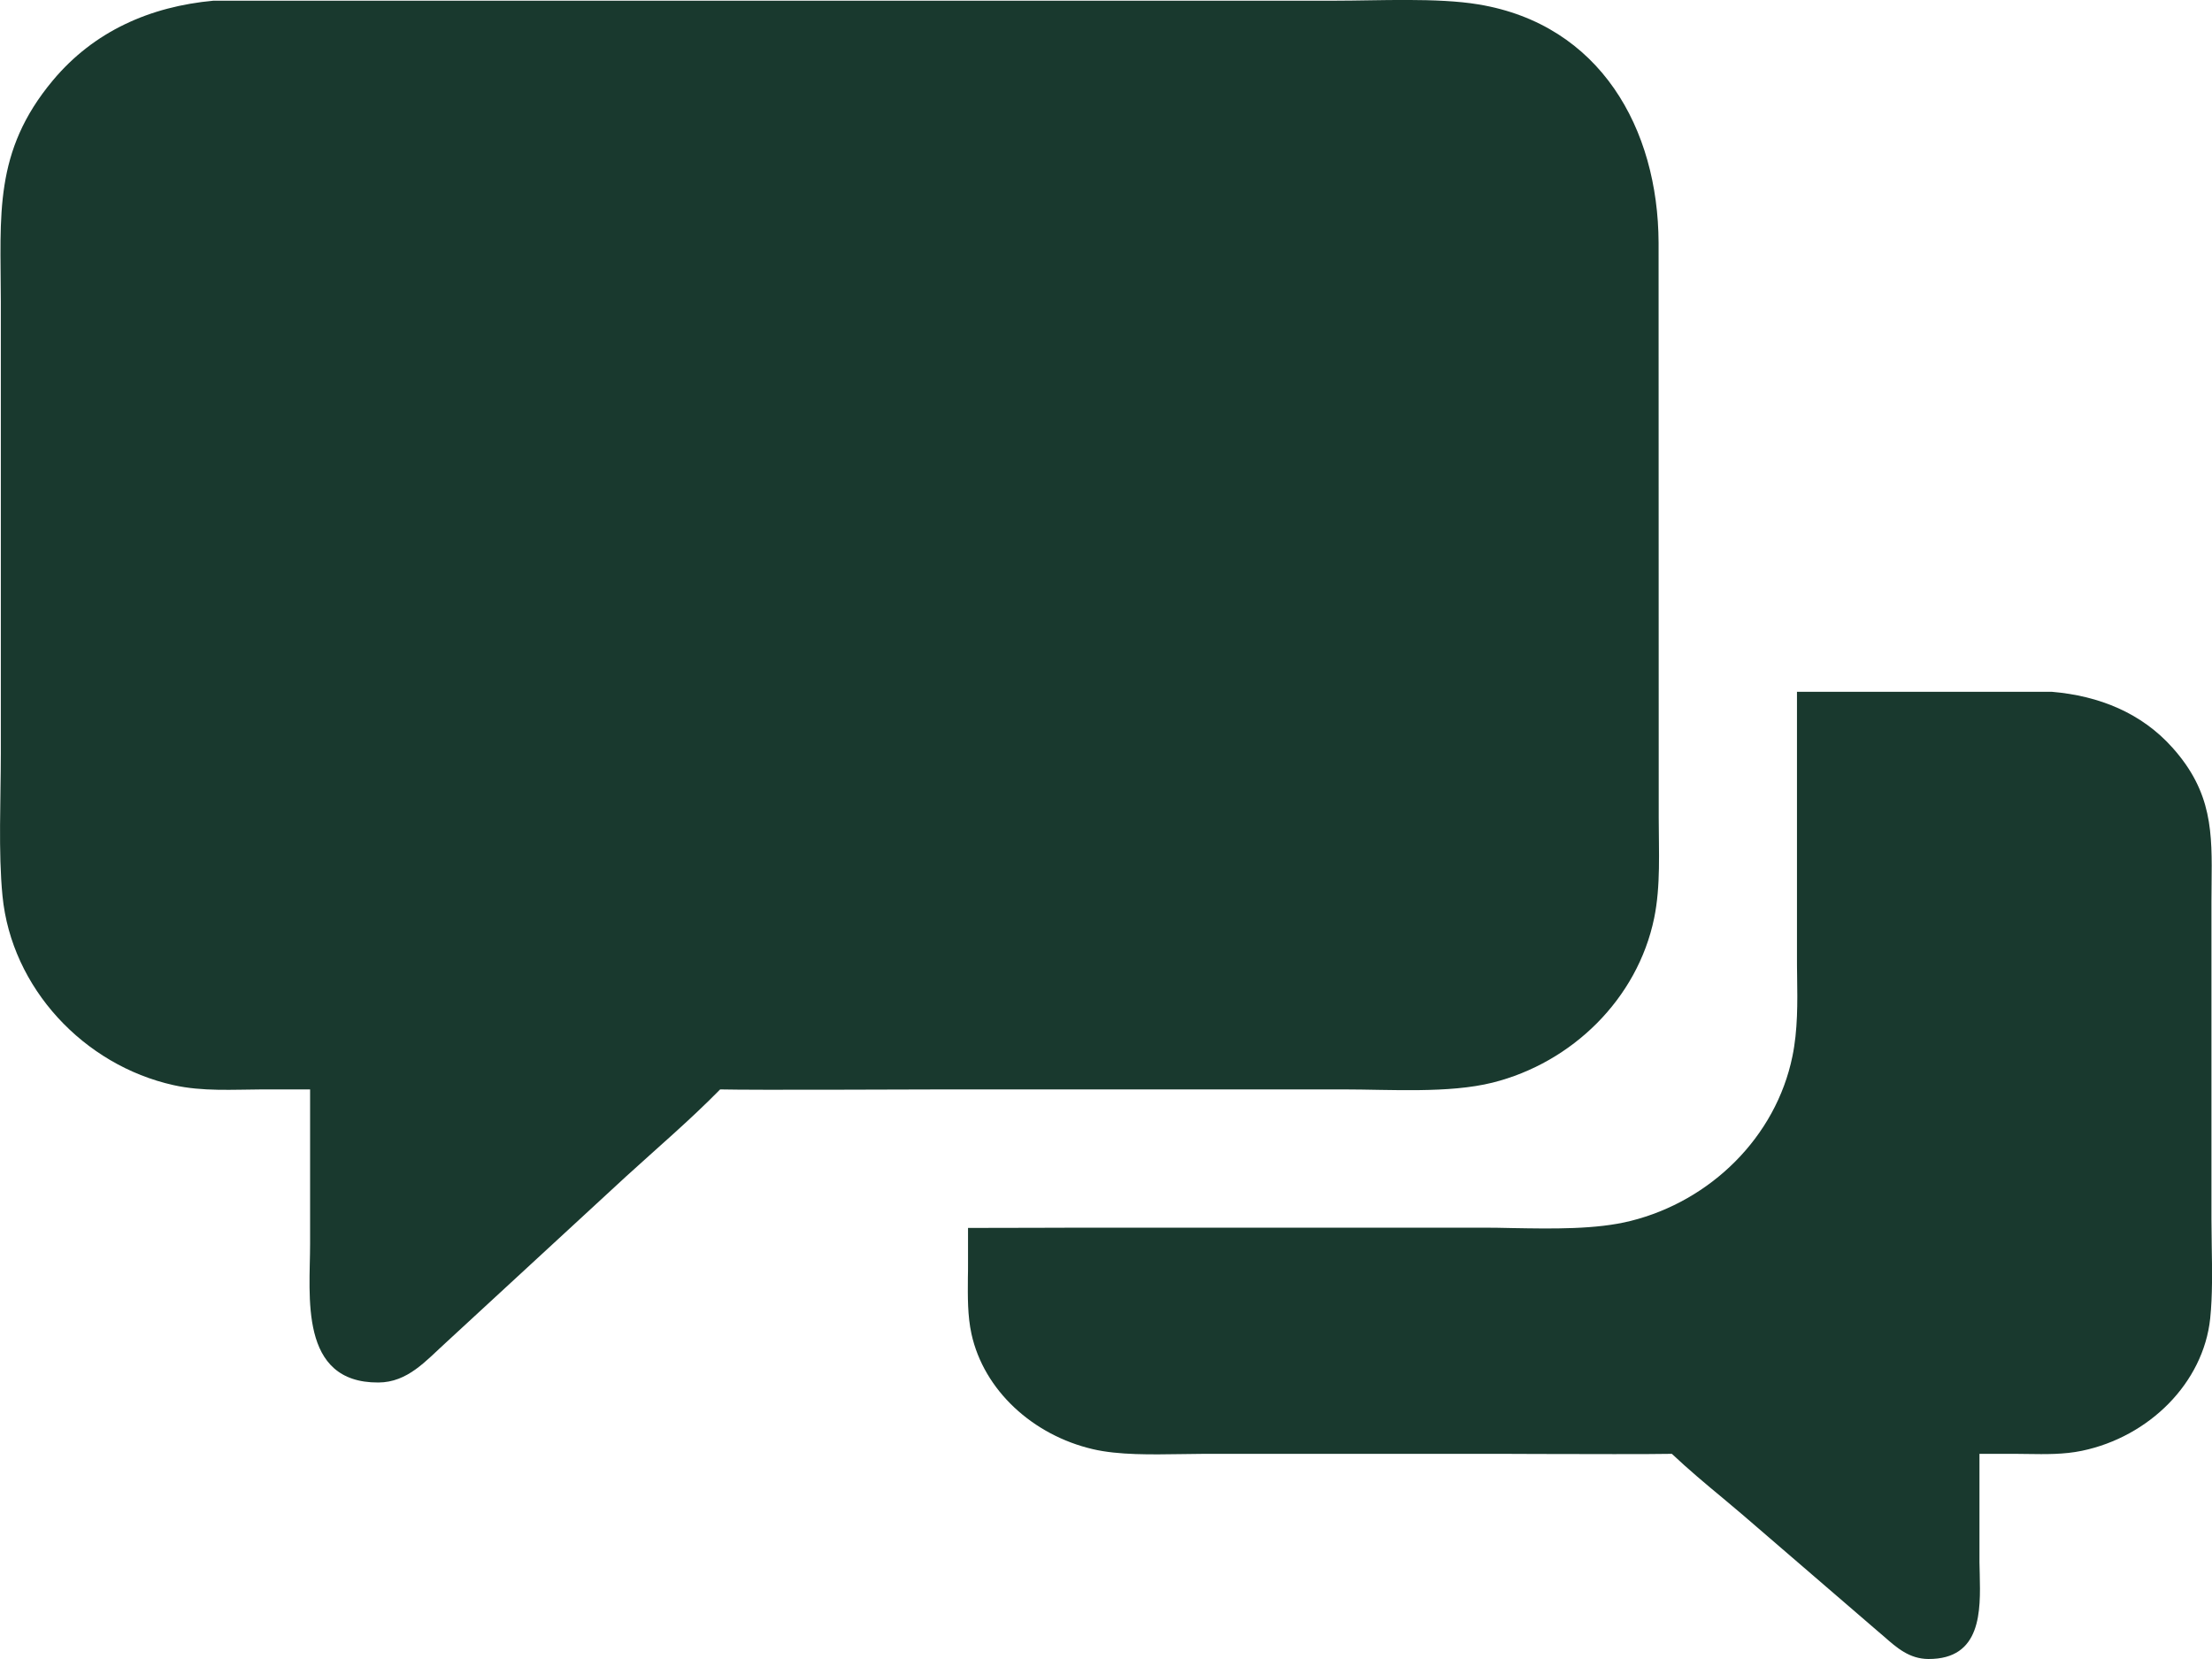 <?xml version="1.0" encoding="UTF-8"?> <svg xmlns="http://www.w3.org/2000/svg" width="16" height="12" viewBox="0 0 16 12" fill="none"><path fill-rule="evenodd" clip-rule="evenodd" d="M7.002 8.882C7.179 8.882 7.357 8.881 7.507 8.881C7.657 8.88 7.779 8.88 7.844 8.88L9.355 8.88L10.721 8.88C10.79 8.88 10.865 8.881 10.941 8.883C11.227 8.888 11.547 8.894 11.796 8.831C12.372 8.687 12.845 8.226 12.965 7.641C13.004 7.452 13.002 7.253 12.999 7.058C12.998 7.011 12.998 6.964 12.998 6.918L12.998 5.004L14.842 5.004C15.185 5.033 15.491 5.158 15.714 5.408C16.004 5.732 16.001 6.024 15.997 6.396C15.997 6.438 15.996 6.48 15.996 6.524L15.996 8.817C15.996 8.877 15.997 8.941 15.998 9.007C16.001 9.185 16.004 9.374 15.987 9.536C15.938 10.003 15.545 10.393 15.059 10.494C14.93 10.521 14.796 10.519 14.663 10.517C14.634 10.517 14.606 10.516 14.577 10.516L14.318 10.516L14.318 11.3C14.318 11.328 14.319 11.358 14.32 11.389C14.326 11.65 14.334 12.002 13.948 12C13.811 11.999 13.72 11.919 13.627 11.837C13.611 11.823 13.595 11.809 13.579 11.796L12.605 10.957C12.559 10.918 12.512 10.879 12.465 10.839C12.338 10.734 12.212 10.628 12.093 10.516C11.952 10.519 11.448 10.518 11.12 10.517C11.008 10.516 10.916 10.516 10.868 10.516L9.735 10.516L8.71 10.516C8.658 10.516 8.602 10.517 8.545 10.518C8.33 10.521 8.091 10.526 7.904 10.482C7.472 10.381 7.117 10.058 7.027 9.649C6.998 9.517 7 9.377 7.001 9.241C7.002 9.208 7.002 9.175 7.002 9.142L7.002 8.882Z" fill="#19392E"></path><path d="M2.243 7.88C2.388 7.88 2.361 7.88 2.528 7.88L1.898 7.88C1.685 7.881 1.464 7.896 1.255 7.849C0.607 7.705 0.083 7.147 0.018 6.48C-0.013 6.164 0.006 5.776 0.006 5.453L0.006 2.177C0.005 1.555 -0.048 1.097 0.382 0.582C0.68 0.225 1.087 0.047 1.544 0.005L9.658 0.005C9.969 0.005 10.396 -0.018 10.695 0.032C11.575 0.178 11.994 0.931 11.997 1.756L11.998 5.918C11.998 6.156 12.013 6.407 11.965 6.641C11.844 7.226 11.371 7.687 10.796 7.831C10.48 7.91 10.052 7.88 9.72 7.88L8.354 7.88L6.844 7.88C6.59 7.88 5.463 7.886 5.209 7.88C4.993 8.1 4.755 8.303 4.527 8.511L3.228 9.709C3.081 9.842 2.95 9.999 2.737 10C2.16 10.003 2.243 9.371 2.243 8.999L2.243 7.88Z" fill="#19392E"></path></svg> 